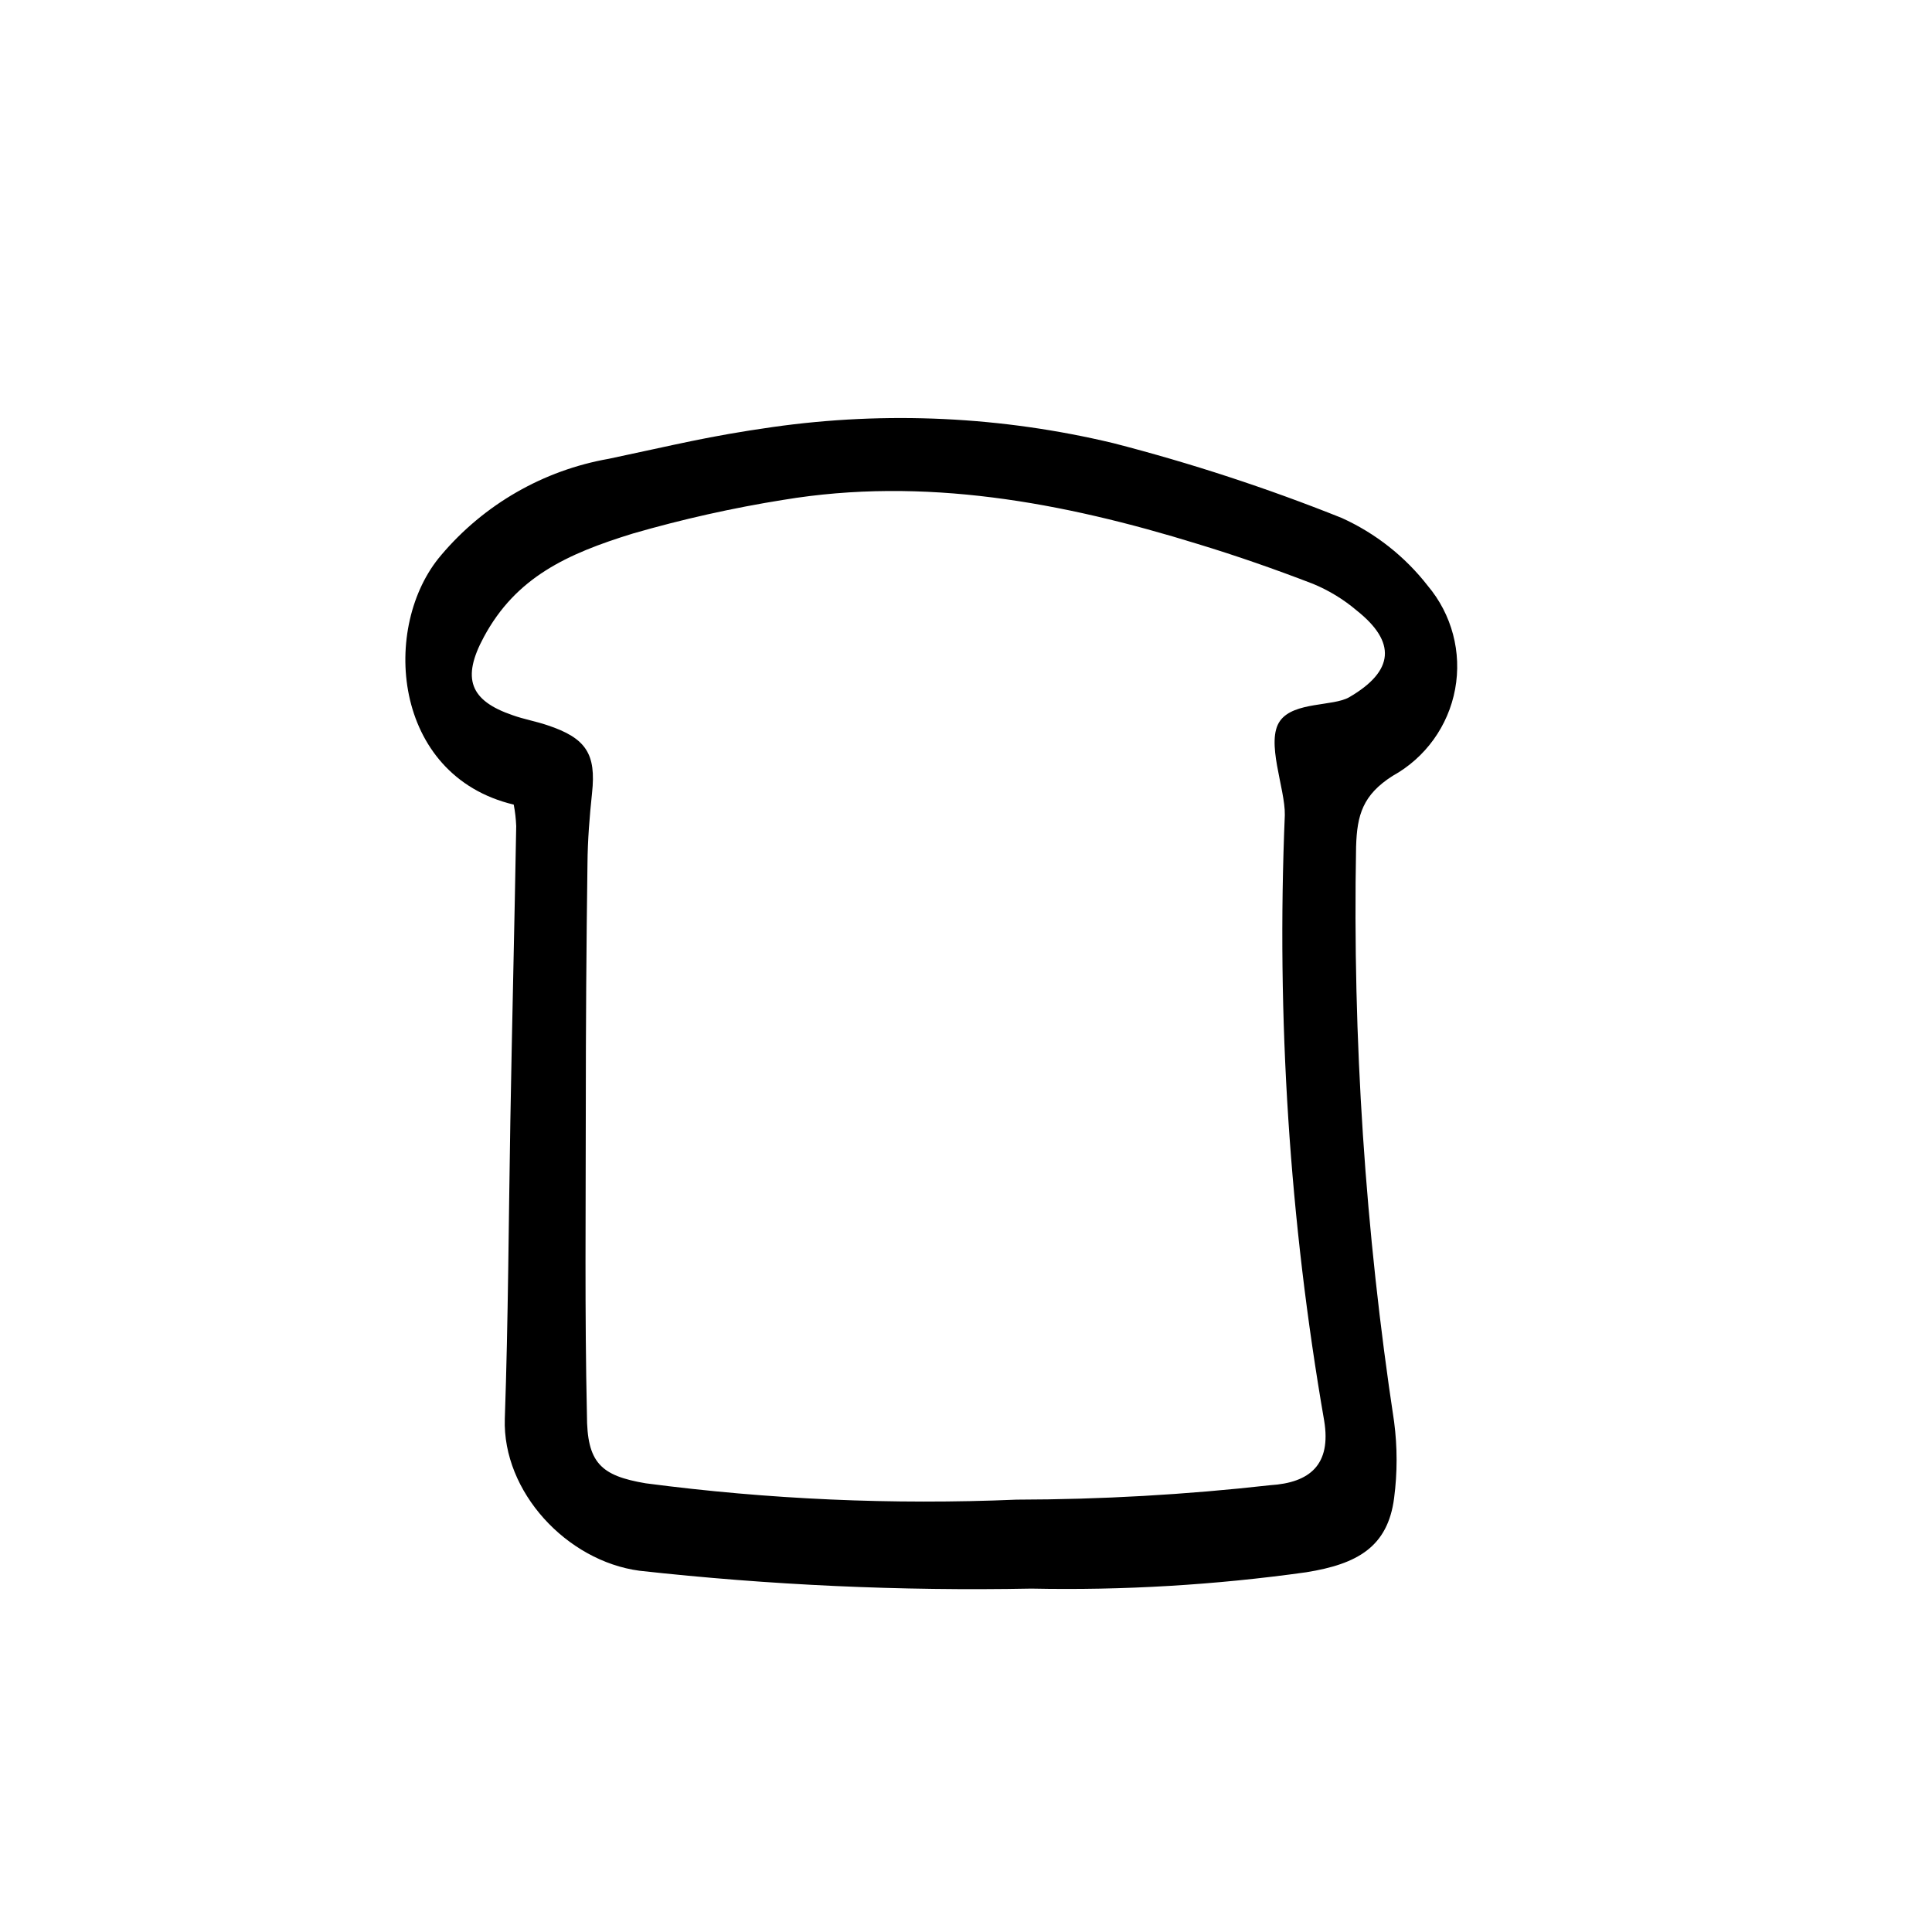<?xml version="1.0" encoding="UTF-8"?>
<!-- The Best Svg Icon site in the world: iconSvg.co, Visit us! https://iconsvg.co -->
<svg fill="#000000" width="800px" height="800px" version="1.1" viewBox="144 144 512 512" xmlns="http://www.w3.org/2000/svg">
 <path d="m280.14 357.23c-32.344-7.707-35.266-47.457-19.195-66.148v-0.004c11.359-13.426 27.066-22.449 44.387-25.492 17.938-3.777 26.098-5.945 43.43-8.414 30.113-4.266 60.758-2.812 90.332 4.281 20.555 5.301 40.75 11.914 60.457 19.801 8.957 4.051 16.789 10.227 22.824 17.988 6.391 7.586 9.051 17.637 7.246 27.391-1.805 9.758-7.883 18.191-16.566 22.988-7.91 5.039-9.422 10.379-9.672 18.641h-0.004c-0.953 51.047 2.418 102.08 10.078 152.55 0.871 6.688 0.871 13.461 0 20.152-1.664 13-9.773 17.531-23.277 19.699-24.129 3.379-48.488 4.828-72.852 4.332-34.691 0.664-69.395-0.918-103.88-4.734-19.246-2.57-36.324-20.906-35.668-40.305 0.906-26.199 1.008-52.348 1.461-78.543 0.453-26.199 1.109-52.395 1.562-78.543l-0.004-0.004c-0.078-1.895-0.297-3.781-0.656-5.641zm203.14-22.27c3.727-5.039 14.055-3.727 18.289-6.195 11.941-6.953 12.543-14.609 1.914-23.023v-0.004c-3.445-2.914-7.32-5.273-11.488-7-10.078-3.879-20.152-7.406-30.582-10.578-35.871-11.082-72.547-17.887-109.83-11.688l0.004-0.004c-13.453 2.152-26.762 5.133-39.852 8.918-17.48 5.391-30.984 11.586-39.5 27.406-5.945 10.984-3.727 16.879 7.656 20.758 2.973 1.059 6.144 1.613 9.117 2.621 10.379 3.426 13 7.656 11.891 17.984-0.656 6.195-1.16 12.496-1.211 18.742-0.297 21.664-0.445 43.328-0.445 64.992 0 27.004-0.301 54.008 0.301 81.012 0 12.746 3.629 16.172 15.566 18.188 32.562 4.277 65.434 5.727 98.242 4.332 22.477-0.039 44.93-1.316 67.262-3.828 10.531-0.656 16.223-5.441 14.309-17.078v-0.004c-9.188-52.977-12.684-106.79-10.43-160.51 0.148-7.055-5.242-19.598-1.211-25.039z"/>
</svg>